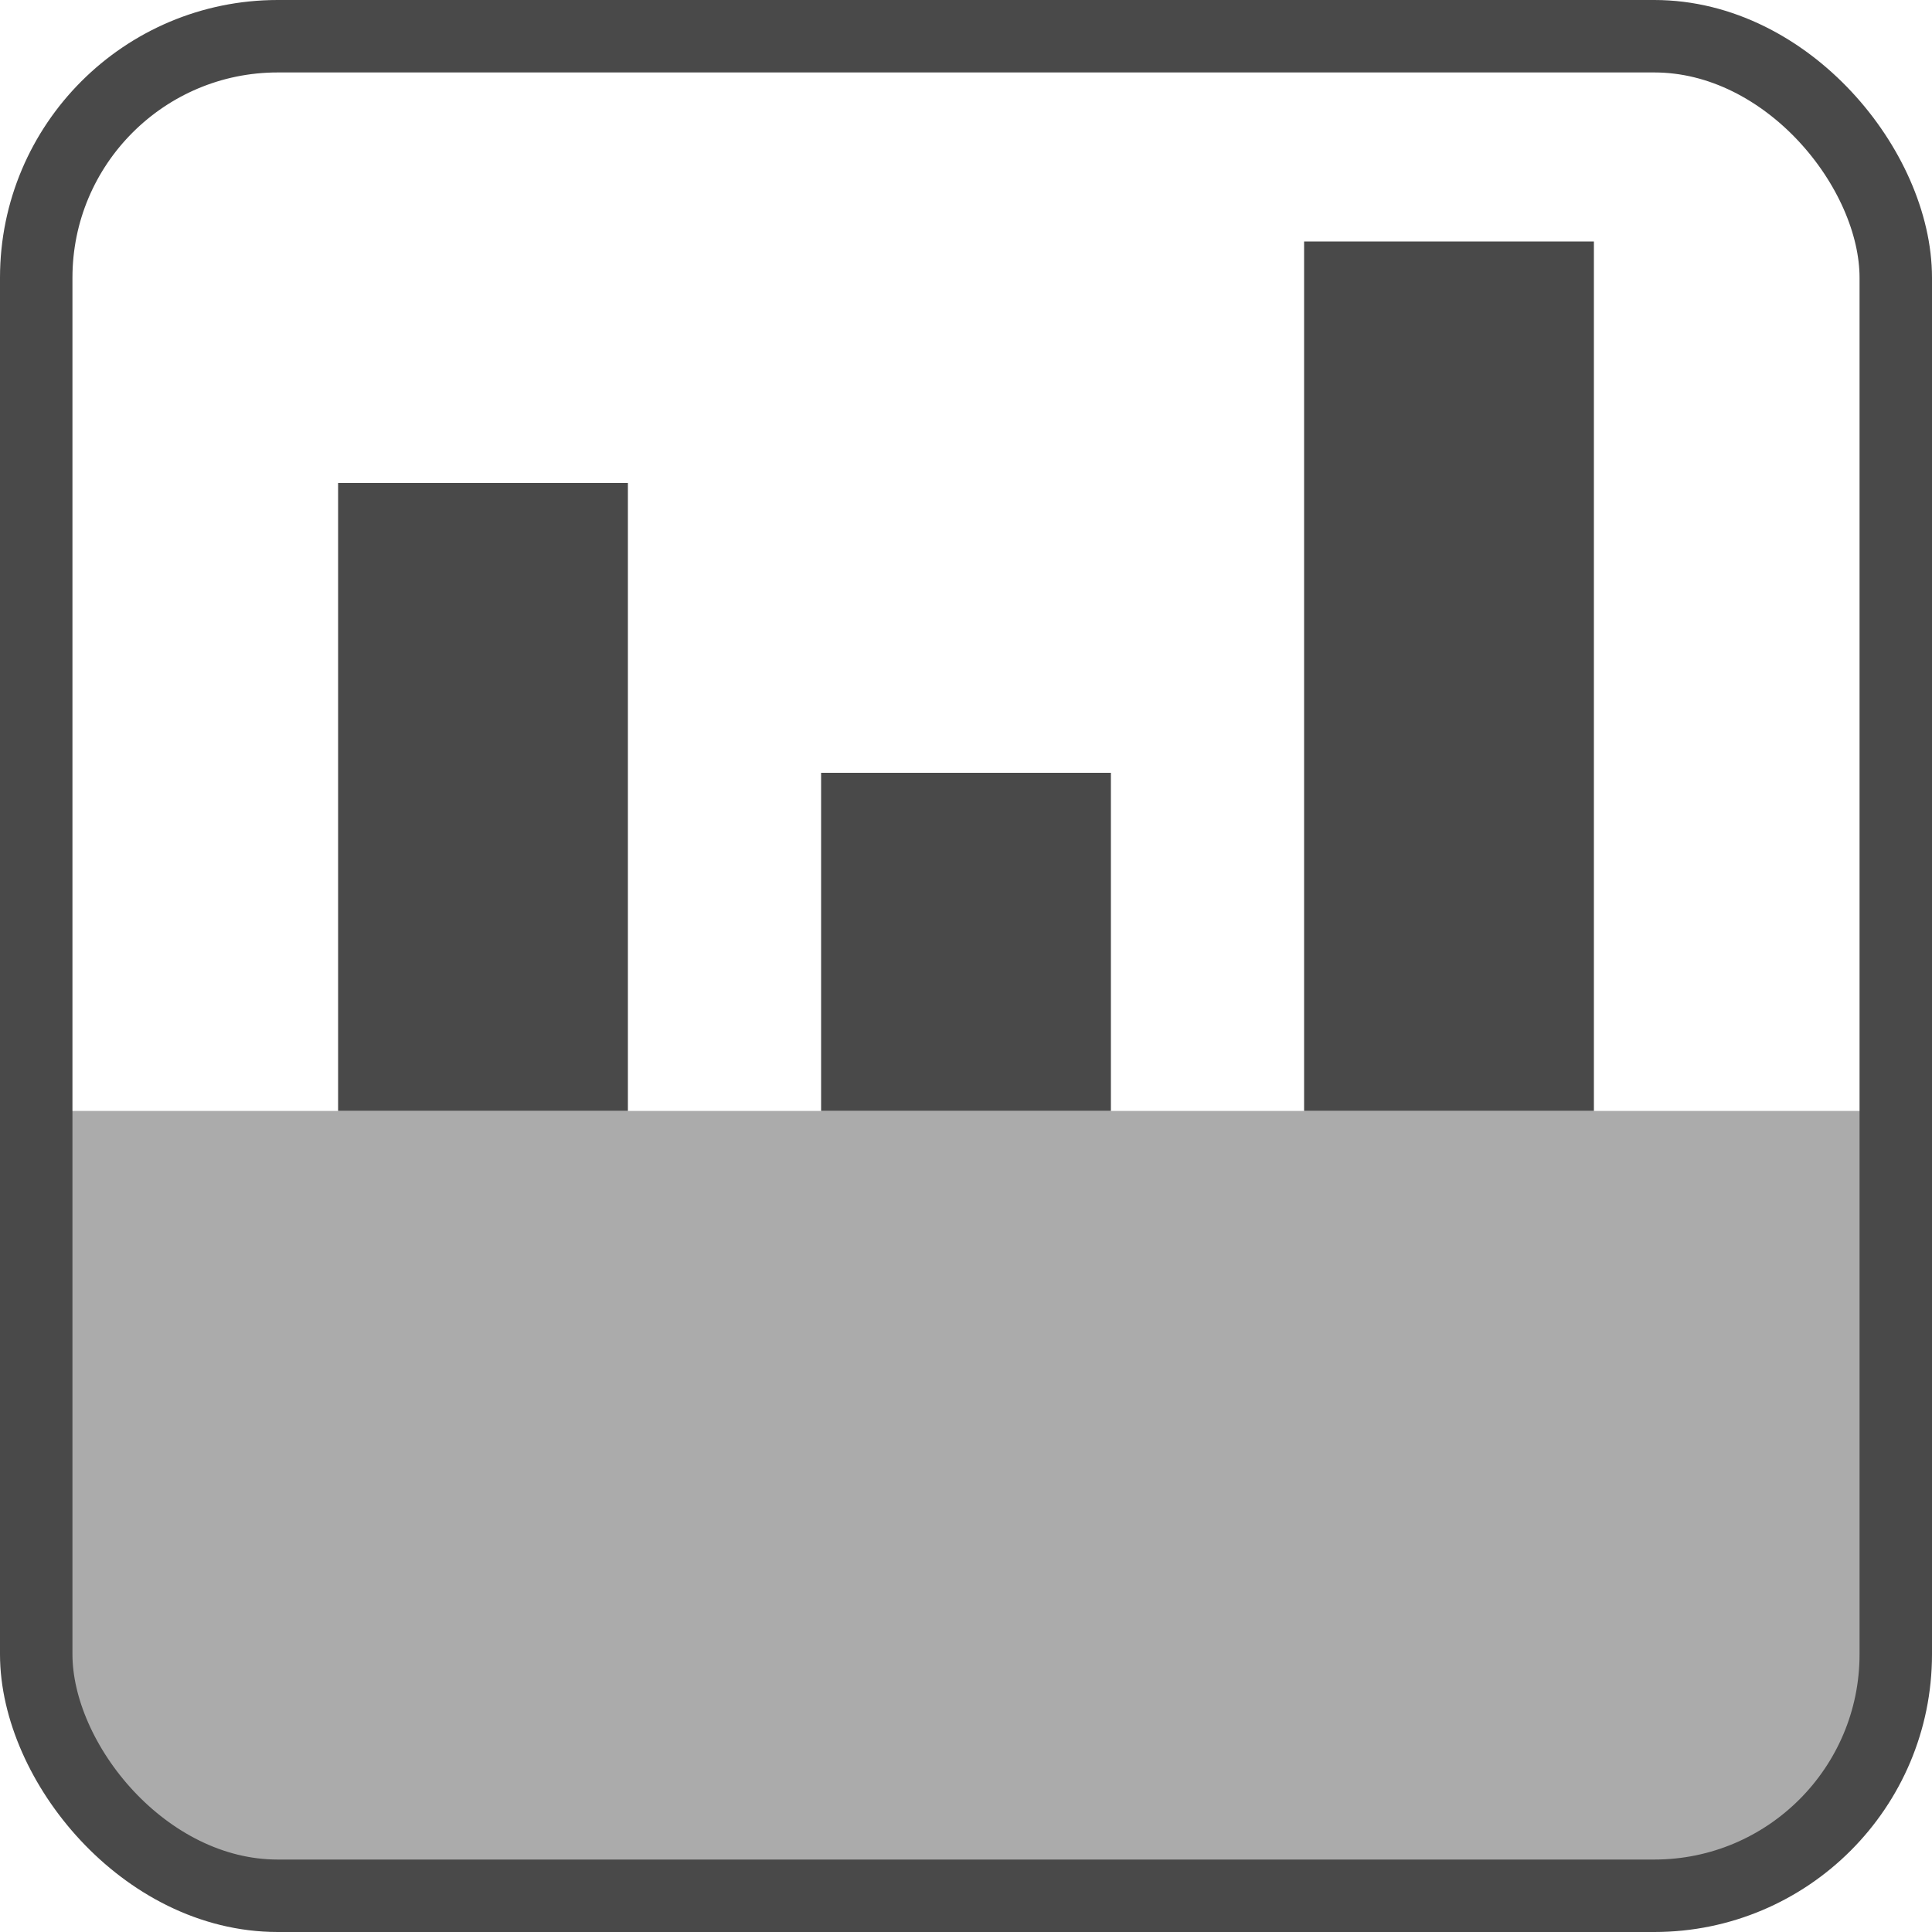<?xml version="1.0" encoding="UTF-8"?>
<svg width="40px" height="40px" viewBox="0 0 40 40" version="1.1" xmlns="http://www.w3.org/2000/svg" xmlns:xlink="http://www.w3.org/1999/xlink">
    <title>002</title>
    <g id="Icons" stroke="none" stroke-width="1" fill="none" fill-rule="evenodd">
        <g id="Nano_icons_gray" transform="translate(-52, -108)">
            <g id="002" transform="translate(52, 108)">
                <path d="M0,23 L40,23 L40,33 C40,36.866 36.866,40 33,40 L7,40 C3.134,40 4.73447626e-16,36.866 0,33 L0,23 L0,23 Z" id="Rectangle" fill="#ABABAB"></path>
                <polygon id="Rectangle" fill="#494949" points="17 16 23 16 23 23 17 23"></polygon>
                <polygon id="Rectangle-Copy-2" fill="#494949" points="27 5 33 5 33 23 27 23"></polygon>
                <polygon id="Rectangle-Copy" fill="#494949" points="7 10 13 10 13 23 7 23"></polygon>
                <rect id="Rectangle" stroke="#494949" stroke-width="1.5" x="0.75" y="0.75" width="38.5" height="38.5" rx="5"></rect>
            </g>
        </g>
    </g>
</svg>